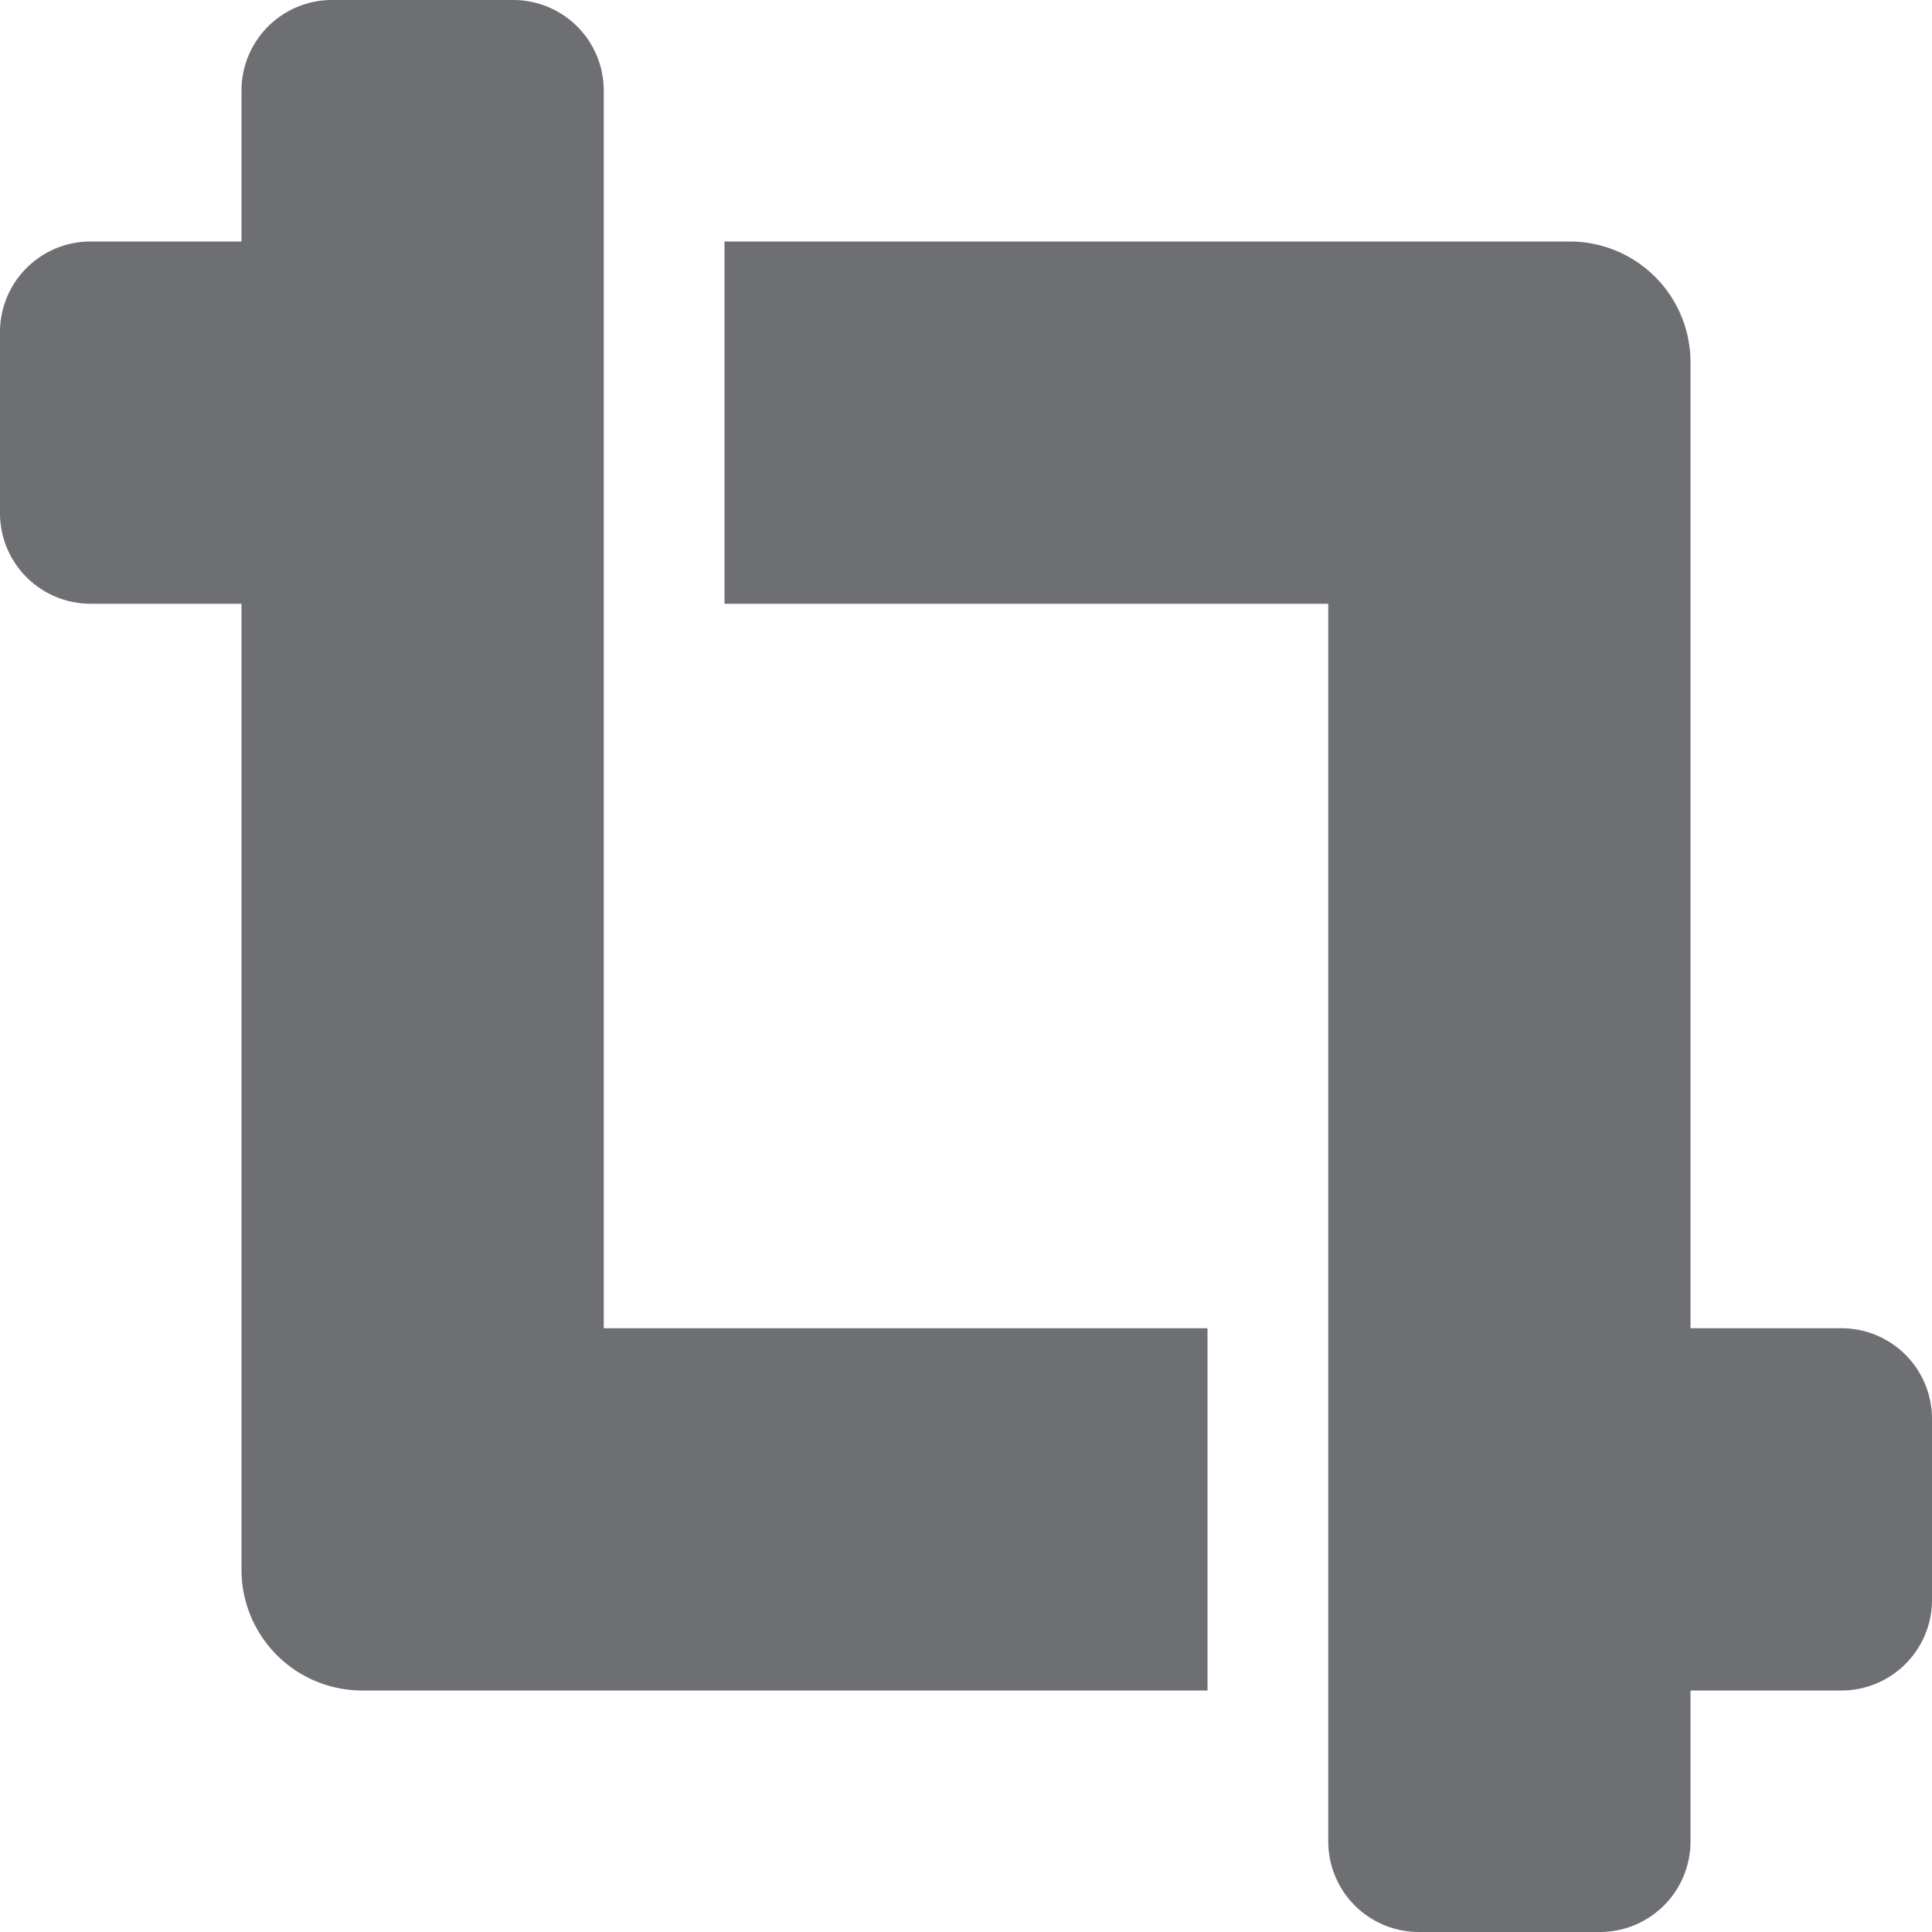 <svg xmlns="http://www.w3.org/2000/svg" width="28" height="28" viewBox="0 0 28 28"><path d="M26.688,19.25H24.5v-14A1.75,1.75,0,0,0,22.75,3.5H10.5V8.75h8.75V26.688A1.313,1.313,0,0,0,20.563,28h2.625A1.313,1.313,0,0,0,24.5,26.688V24.5h2.187A1.313,1.313,0,0,0,28,23.188V20.563A1.312,1.312,0,0,0,26.688,19.25ZM8.75,1.312A1.312,1.312,0,0,0,7.438,0H4.812A1.312,1.312,0,0,0,3.5,1.312V3.5H1.312A1.312,1.312,0,0,0,0,4.812V7.438A1.313,1.313,0,0,0,1.312,8.75H3.5v14A1.75,1.75,0,0,0,5.25,24.5H17.5V19.25H8.75Z" fill="#6d6f72"></path></svg>